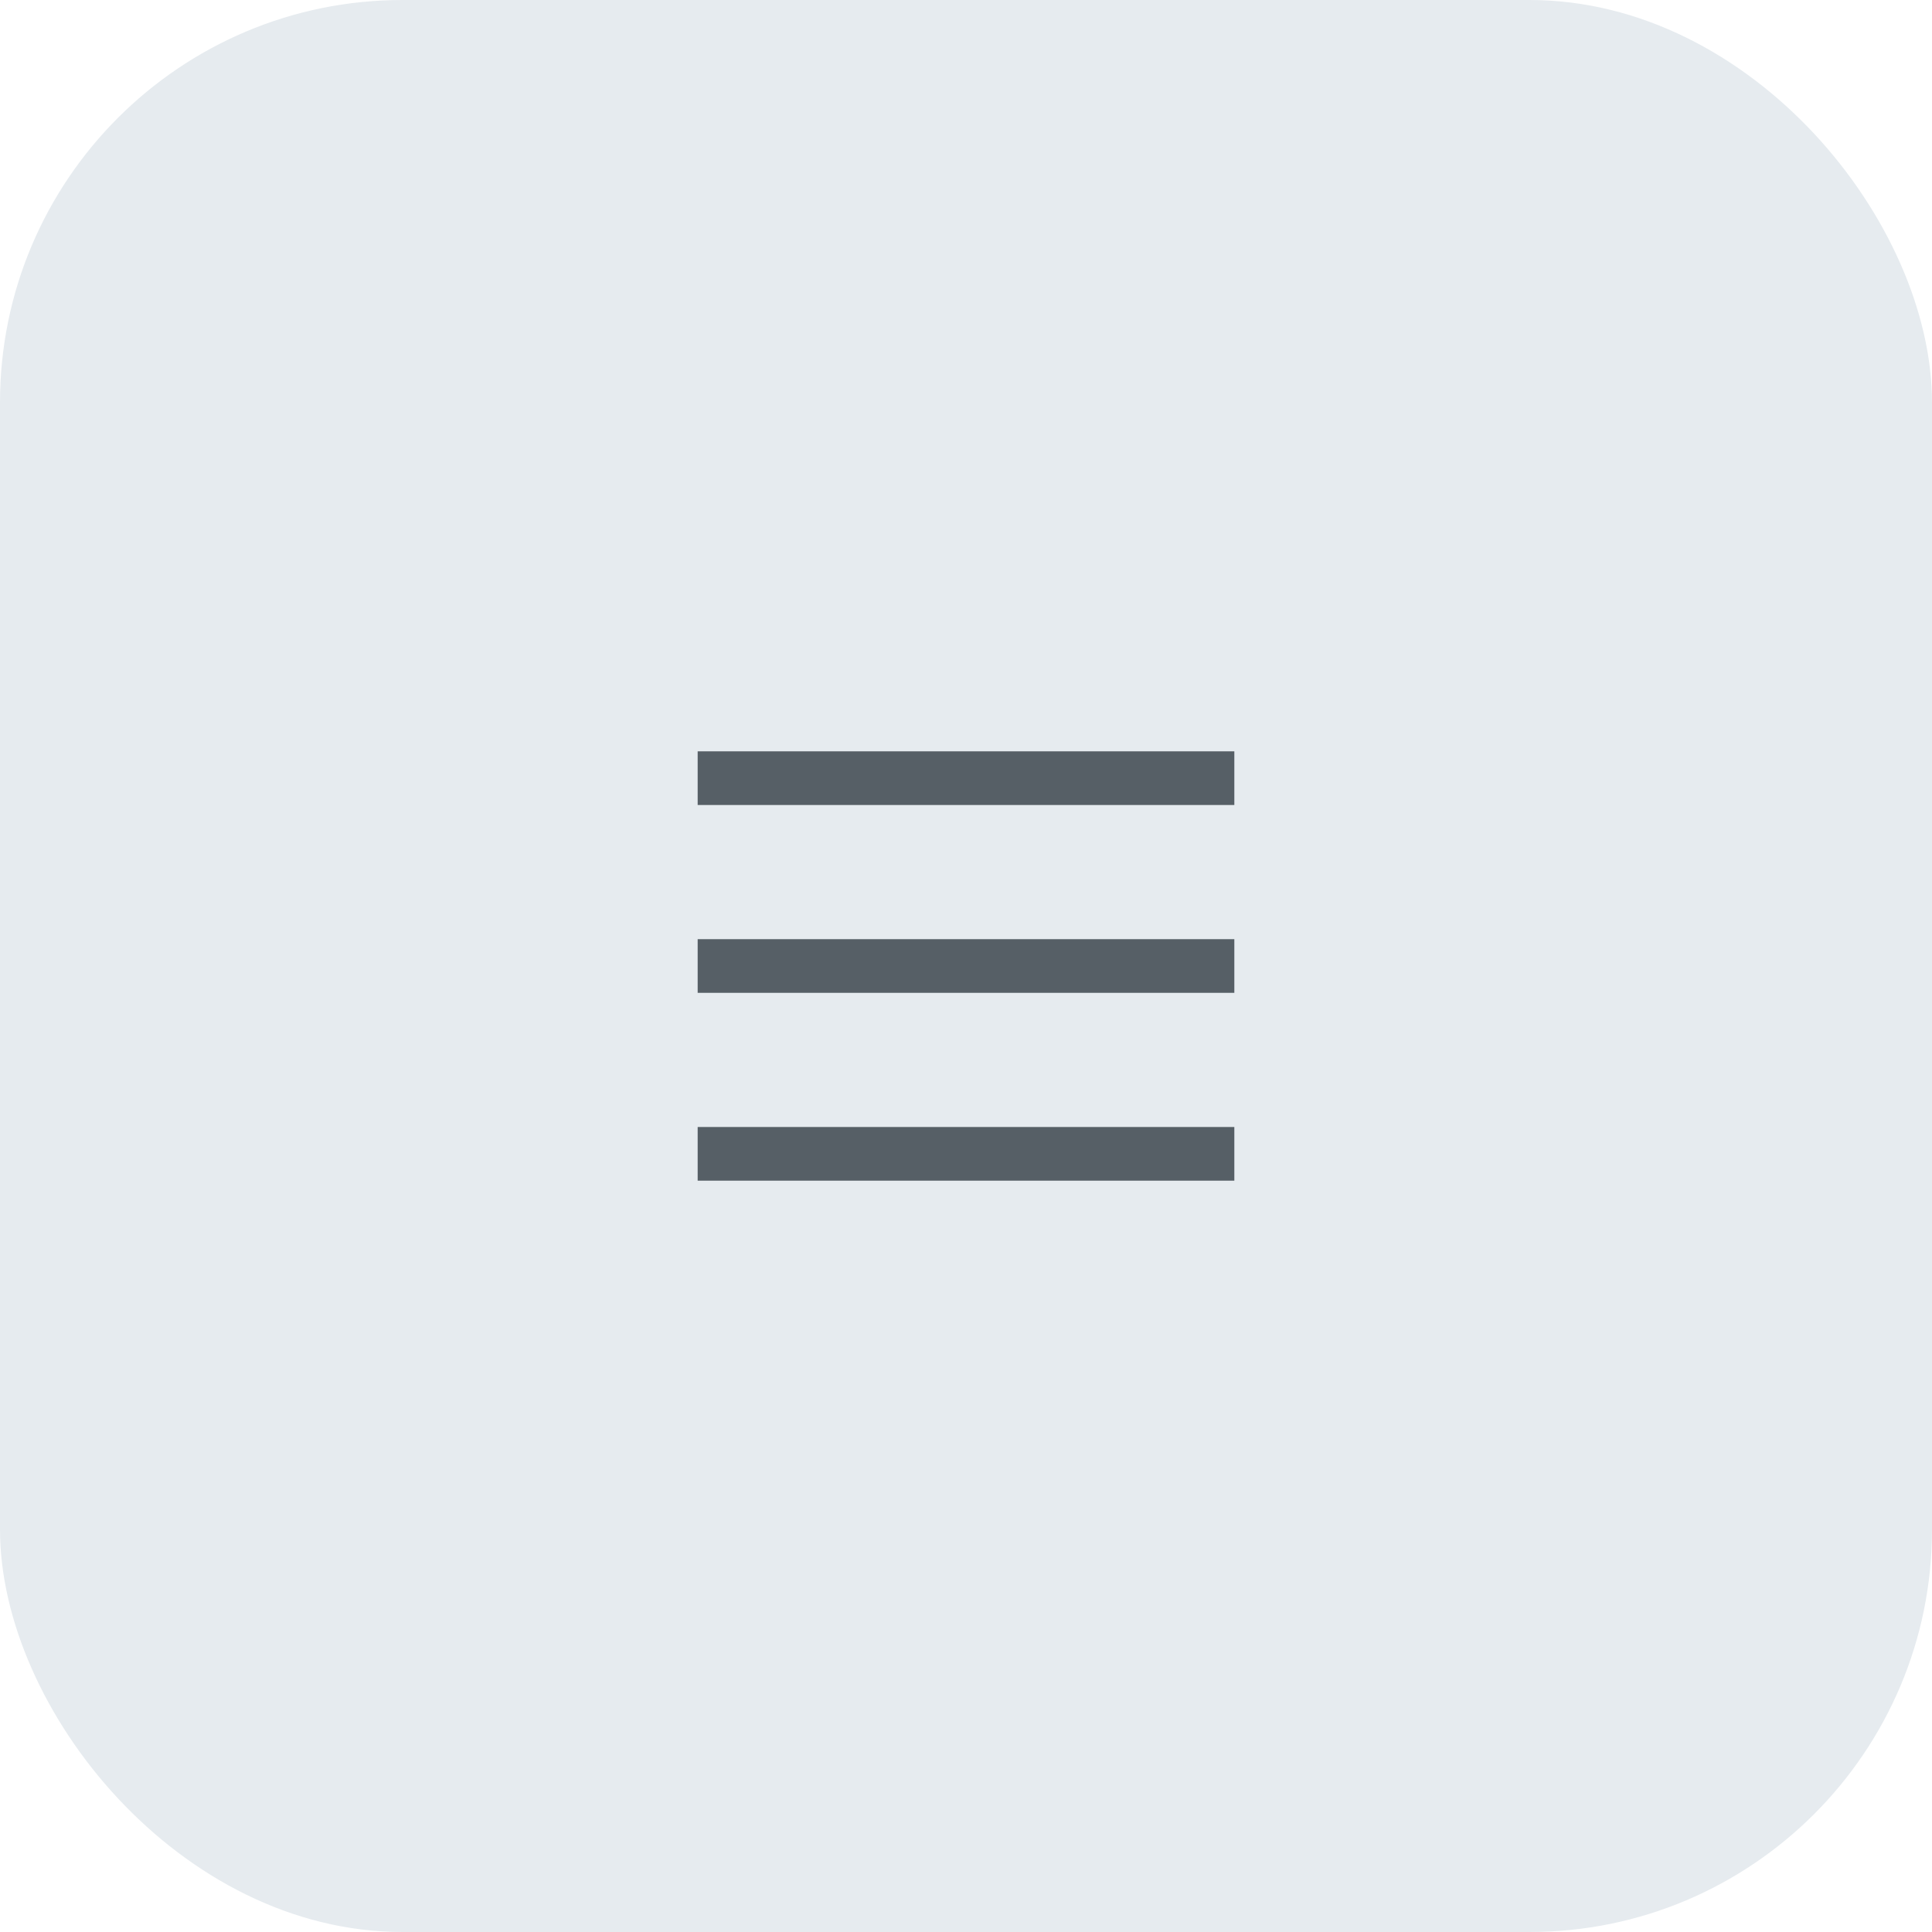 <?xml version="1.0" encoding="UTF-8"?> <svg xmlns="http://www.w3.org/2000/svg" width="72" height="72" viewBox="0 0 72 72" fill="none"> <rect width="72" height="72" rx="15" fill="#E6EBEF"></rect> <rect x="26" y="28" width="20" height="2" fill="#565F66"></rect> <rect x="26" y="35" width="20" height="2" fill="#565F66"></rect> <rect x="26" y="42" width="20" height="2" fill="#565F66"></rect> </svg> 